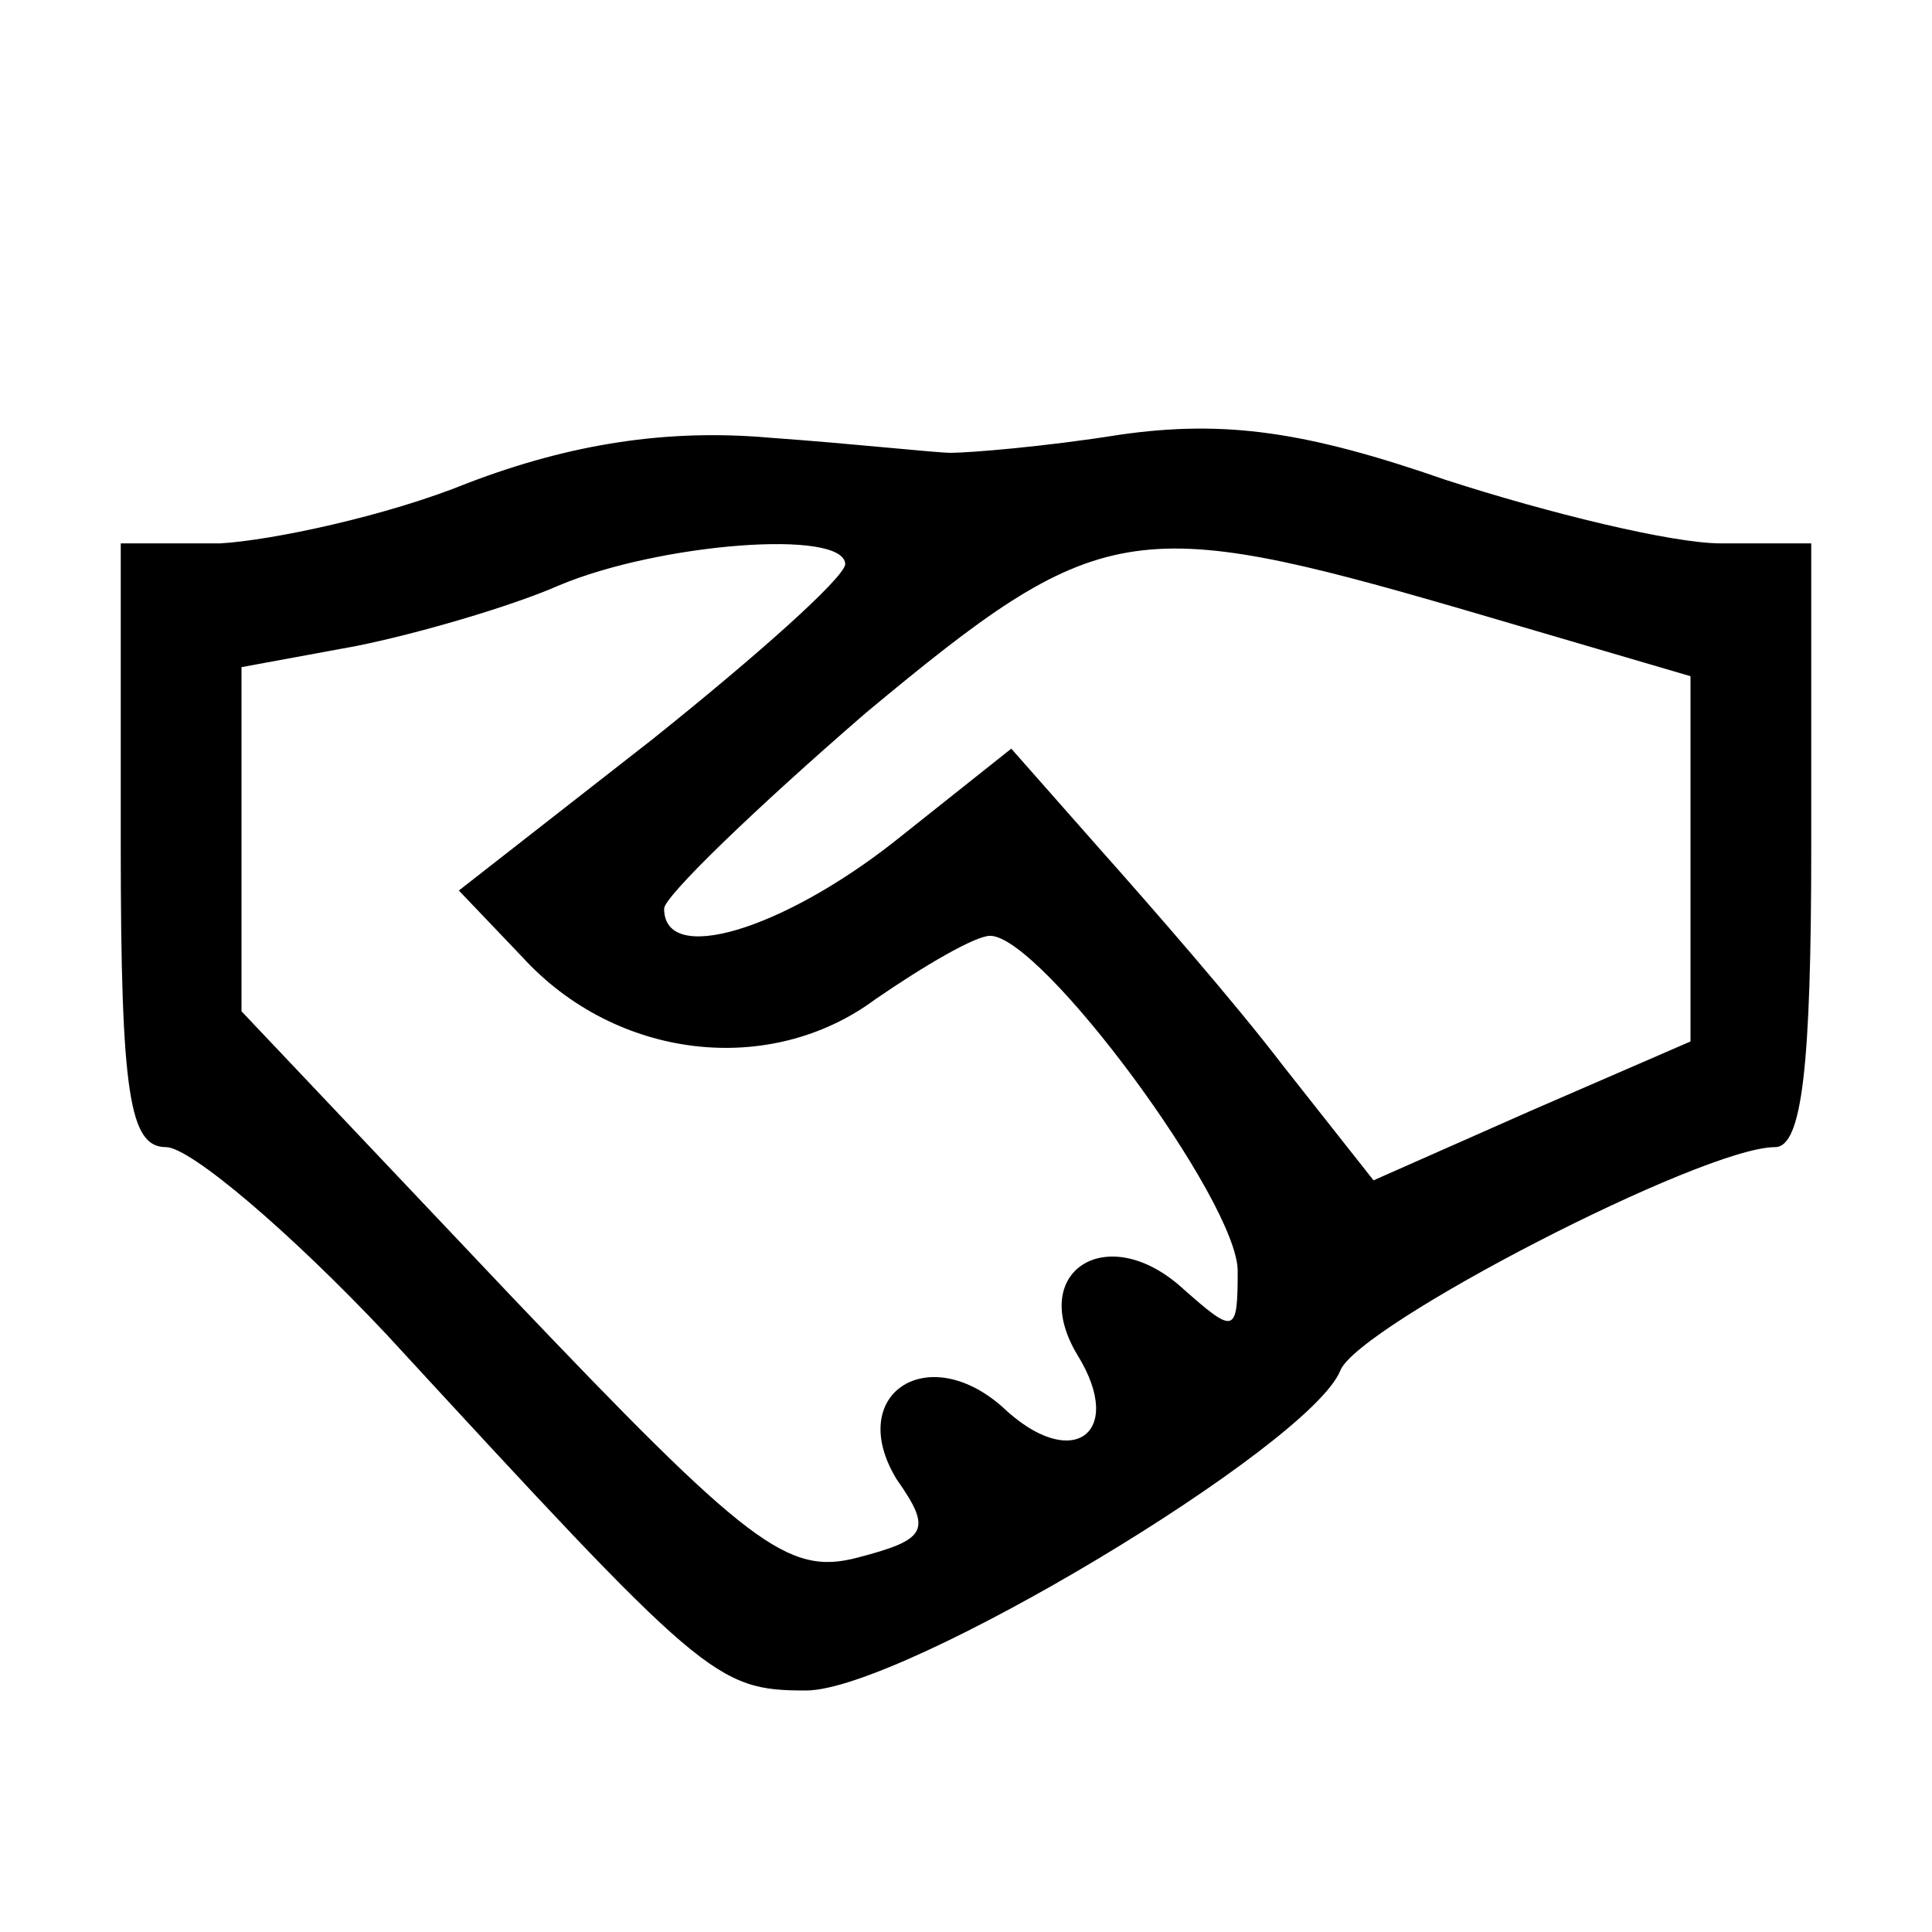 <?xml version="1.0" encoding="UTF-8" standalone="no"?> <svg xmlns="http://www.w3.org/2000/svg" version="1.0" width="64pt" height="64pt" viewBox="0 0 64 64" preserveAspectRatio="xMidYMid meet"><g transform="translate(0,64) scale(0.1,-0.1)" fill="#000000" stroke="none"><path d="M155 480 c-27 -11 -65 -19 -82 -20 l-33 0 0 -100 c0 -83 3 -100 15 -100 8 0 41 -28 73 -62 105 -114 109 -118 139 -118 32 0 167 81 177 106 6 15 120 74 144 74 9 0 12 27 12 100 l0 100 -30 0 c-16 0 -57 10 -91 21 -46 16 -73 20 -108 15 -25 -4 -50 -6 -56 -6 -5 0 -32 3 -60 5 -34 3 -66 -2 -100 -15z m125 -27 c-1 -5 -29 -30 -64 -58 l-64 -50 21 -22 c31 -34 82 -40 117 -14 16 11 33 21 38 21 17 0 82 -88 82 -111 0 -21 -1 -21 -18 -6 -25 23 -52 6 -35 -22 16 -26 -2 -39 -25 -17 -25 22 -52 4 -35 -24 12 -17 10 -20 -13 -26 -23 -6 -36 4 -115 87 l-89 94 0 57 0 57 38 7 c20 4 51 13 67 20 33 14 95 19 95 7z m205 -15 l75 -22 0 -61 0 -60 -53 -23 -52 -23 -30 38 c-16 21 -44 53 -60 71 l-30 34 -39 -31 c-37 -29 -76 -41 -76 -22 0 4 30 33 67 65 77 64 88 66 198 34z"></path></g></svg> 